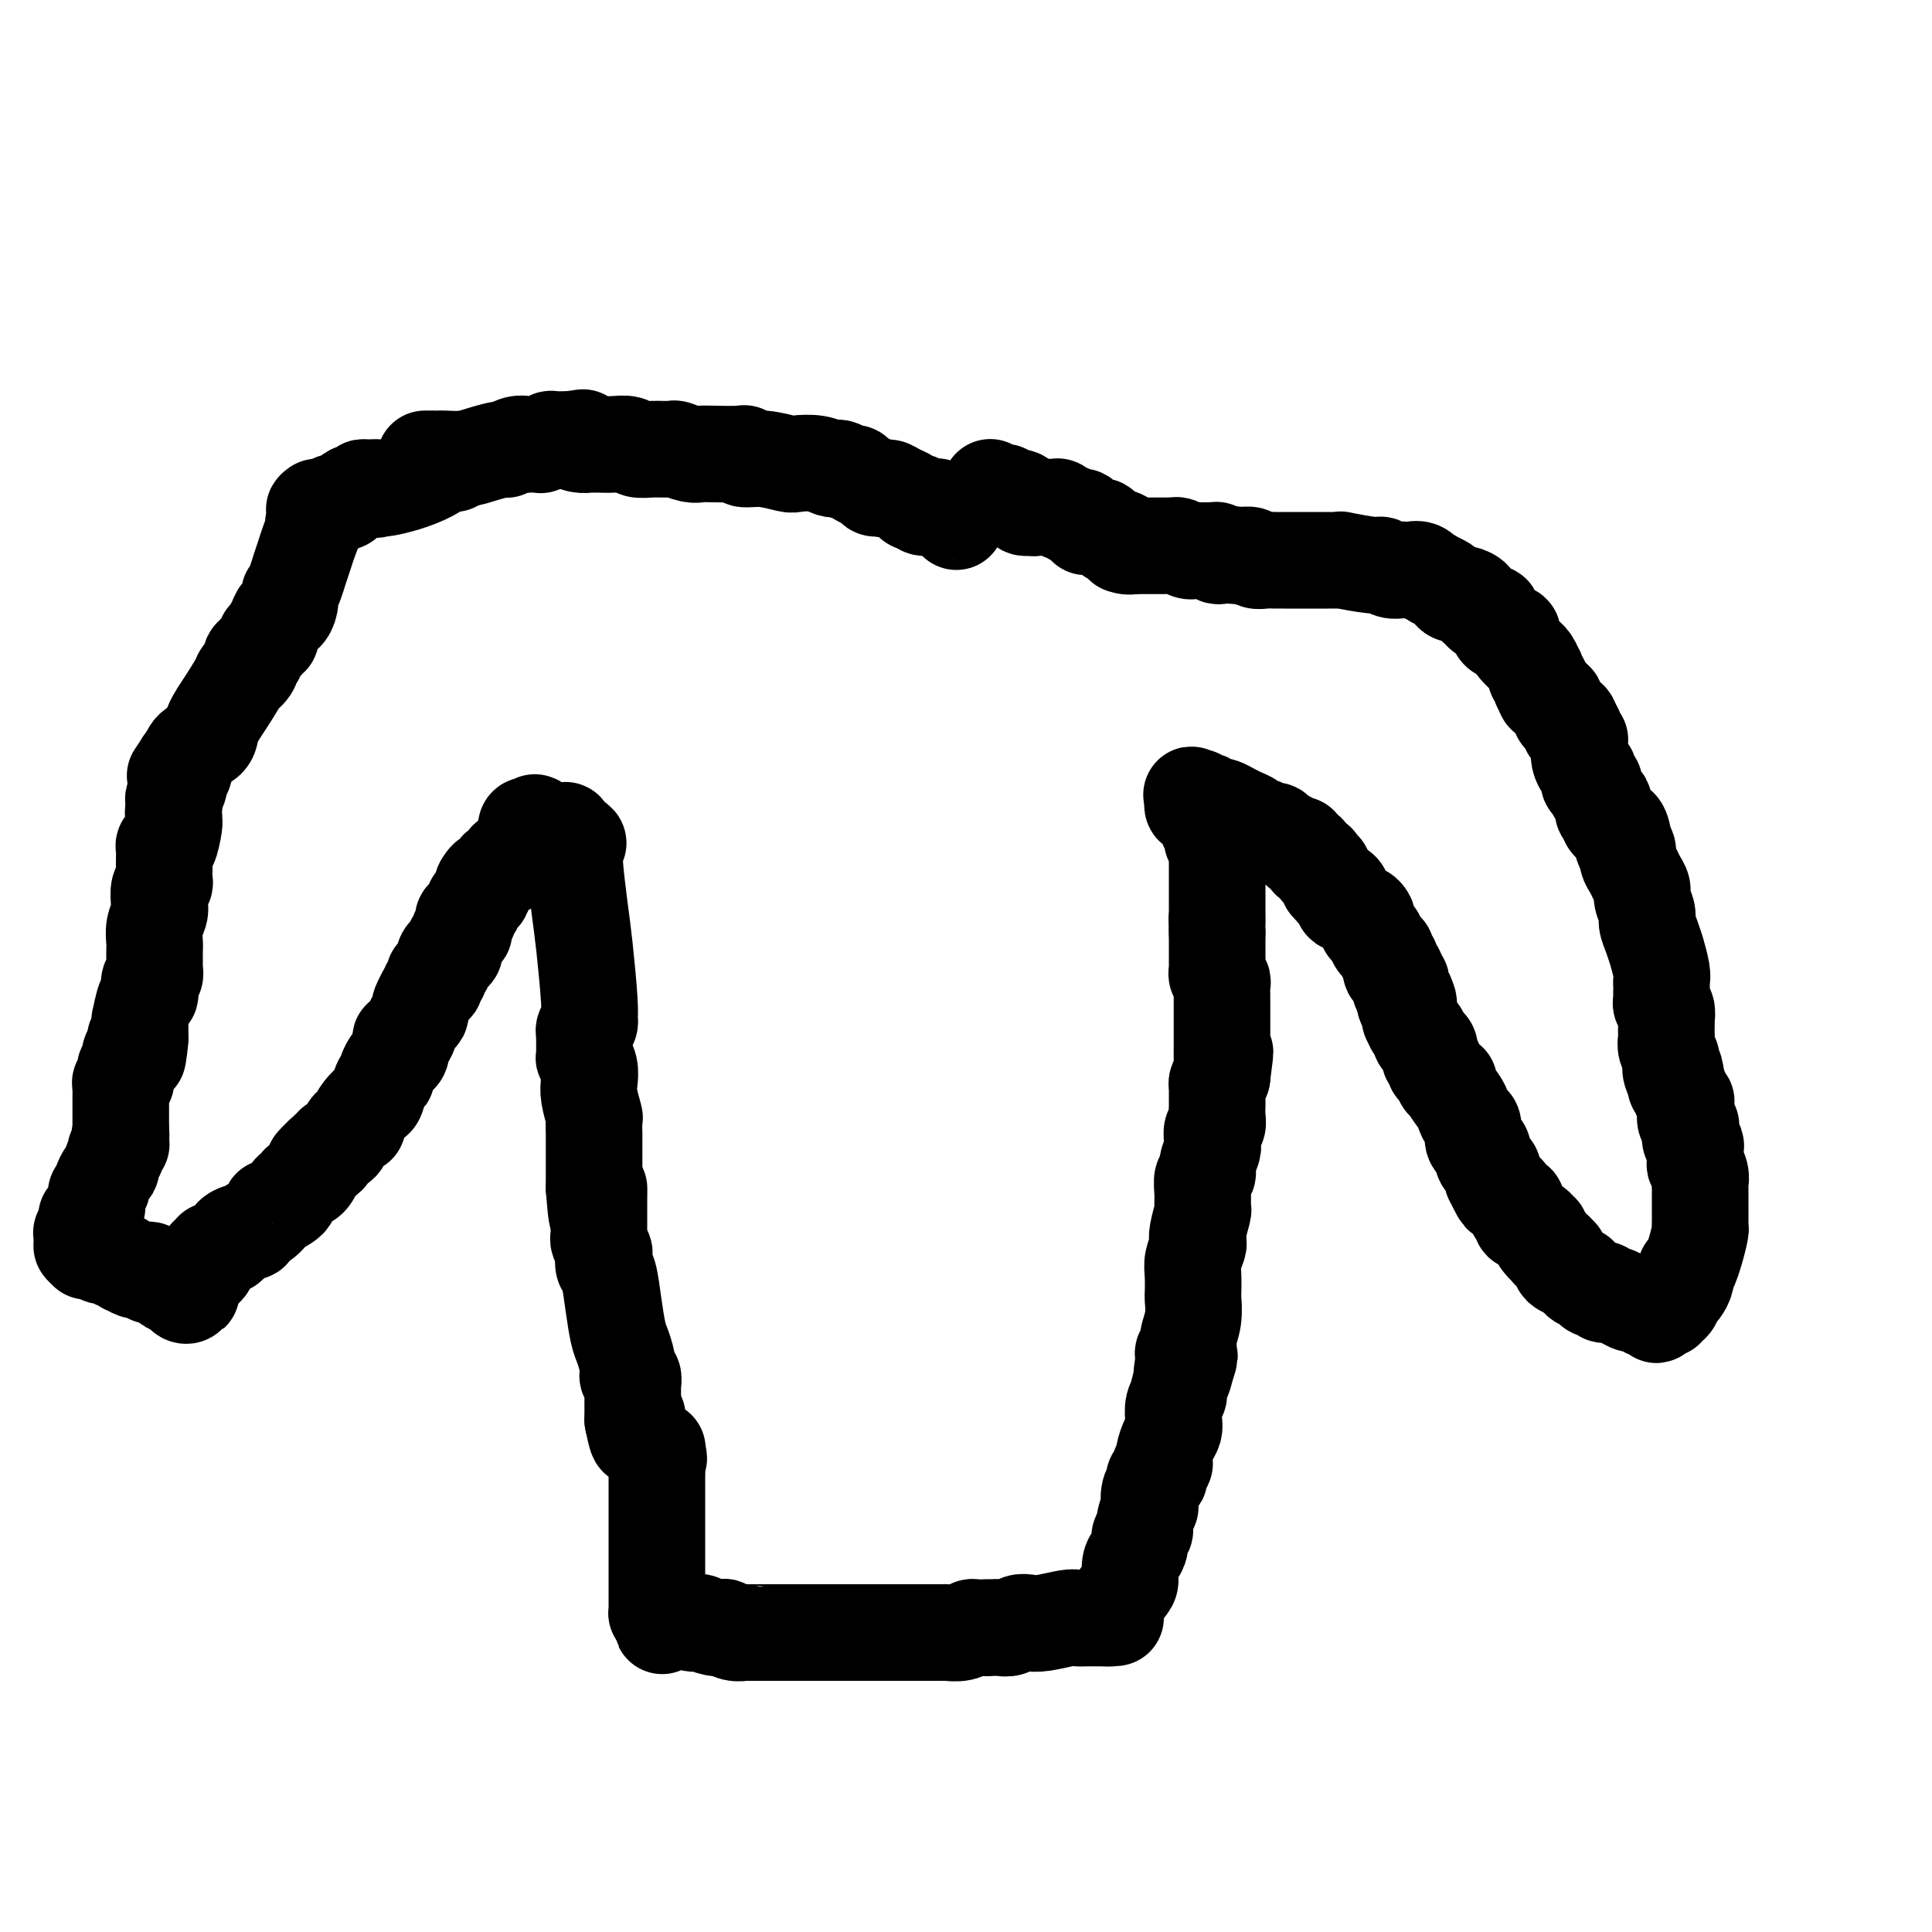 <svg viewBox='0 0 400 400' version='1.1' xmlns='http://www.w3.org/2000/svg' xmlns:xlink='http://www.w3.org/1999/xlink'><g fill='none' stroke='#000000' stroke-width='20' stroke-linecap='round' stroke-linejoin='round'><path d='M94,96c-0.425,0.000 -0.850,0.000 -1,0c-0.150,-0.000 -0.024,-0.002 0,0c0.024,0.002 -0.053,0.006 0,0c0.053,-0.006 0.238,-0.023 0,0c-0.238,0.023 -0.897,0.087 -1,0c-0.103,-0.087 0.351,-0.324 0,0c-0.351,0.324 -1.506,1.211 -3,2c-1.494,0.789 -3.325,1.482 -5,2c-1.675,0.518 -3.193,0.862 -4,1c-0.807,0.138 -0.904,0.069 -1,0'/><path d='M79,101c-2.438,0.769 -1.032,0.192 -1,0c0.032,-0.192 -1.311,0.001 -2,0c-0.689,-0.001 -0.723,-0.197 -1,0c-0.277,0.197 -0.795,0.788 -1,1c-0.205,0.212 -0.095,0.047 0,0c0.095,-0.047 0.175,0.025 0,0c-0.175,-0.025 -0.604,-0.146 -1,0c-0.396,0.146 -0.758,0.561 -1,1c-0.242,0.439 -0.362,0.902 -1,1c-0.638,0.098 -1.792,-0.170 -2,0c-0.208,0.170 0.532,0.778 0,1c-0.532,0.222 -2.336,0.060 -3,0c-0.664,-0.060 -0.190,-0.017 0,0c0.190,0.017 0.095,0.009 0,0'/><path d='M66,105c-1.947,0.730 -0.314,0.554 0,1c0.314,0.446 -0.690,1.515 -1,2c-0.310,0.485 0.075,0.387 0,1c-0.075,0.613 -0.611,1.939 -1,3c-0.389,1.061 -0.630,1.858 -1,3c-0.370,1.142 -0.870,2.630 -1,3c-0.130,0.370 0.110,-0.379 0,0c-0.110,0.379 -0.568,1.885 -1,3c-0.432,1.115 -0.837,1.838 -1,2c-0.163,0.162 -0.085,-0.238 0,0c0.085,0.238 0.176,1.114 0,2c-0.176,0.886 -0.620,1.782 -1,2c-0.380,0.218 -0.694,-0.244 -1,0c-0.306,0.244 -0.602,1.192 -1,2c-0.398,0.808 -0.899,1.477 -1,2c-0.101,0.523 0.198,0.901 0,1c-0.198,0.099 -0.895,-0.080 -1,0c-0.105,0.080 0.380,0.419 0,1c-0.380,0.581 -1.627,1.404 -2,2c-0.373,0.596 0.127,0.965 0,1c-0.127,0.035 -0.879,-0.263 -1,0c-0.121,0.263 0.391,1.088 0,2c-0.391,0.912 -1.685,1.911 -2,2c-0.315,0.089 0.350,-0.731 0,0c-0.350,0.731 -1.716,3.013 -3,5c-1.284,1.987 -2.487,3.681 -3,5c-0.513,1.319 -0.336,2.265 -1,3c-0.664,0.735 -2.168,1.259 -3,2c-0.832,0.741 -0.993,1.700 -1,2c-0.007,0.300 0.141,-0.057 0,0c-0.141,0.057 -0.570,0.529 -1,1'/><path d='M38,158c-3.403,5.102 -0.911,1.356 0,0c0.911,-1.356 0.240,-0.322 0,0c-0.240,0.322 -0.050,-0.067 0,0c0.050,0.067 -0.039,0.592 0,1c0.039,0.408 0.208,0.700 0,1c-0.208,0.300 -0.791,0.609 -1,1c-0.209,0.391 -0.042,0.864 0,1c0.042,0.136 -0.041,-0.066 0,0c0.041,0.066 0.207,0.399 0,1c-0.207,0.601 -0.786,1.469 -1,2c-0.214,0.531 -0.061,0.723 0,1c0.061,0.277 0.031,0.638 0,1'/><path d='M36,167c-0.306,1.783 -0.072,1.741 0,2c0.072,0.259 -0.019,0.818 0,1c0.019,0.182 0.149,-0.012 0,1c-0.149,1.012 -0.576,3.231 -1,4c-0.424,0.769 -0.846,0.087 -1,0c-0.154,-0.087 -0.041,0.420 0,1c0.041,0.580 0.011,1.234 0,2c-0.011,0.766 -0.002,1.645 0,2c0.002,0.355 -0.003,0.187 0,0c0.003,-0.187 0.015,-0.394 0,0c-0.015,0.394 -0.055,1.389 0,2c0.055,0.611 0.207,0.838 0,1c-0.207,0.162 -0.773,0.259 -1,1c-0.227,0.741 -0.113,2.124 0,3c0.113,0.876 0.227,1.243 0,2c-0.227,0.757 -0.793,1.903 -1,3c-0.207,1.097 -0.055,2.144 0,3c0.055,0.856 0.015,1.521 0,2c-0.015,0.479 -0.003,0.773 0,1c0.003,0.227 -0.003,0.389 0,1c0.003,0.611 0.015,1.673 0,2c-0.015,0.327 -0.056,-0.080 0,0c0.056,0.080 0.208,0.648 0,1c-0.208,0.352 -0.778,0.488 -1,1c-0.222,0.512 -0.098,1.400 0,2c0.098,0.600 0.170,0.913 0,1c-0.170,0.087 -0.581,-0.051 -1,1c-0.419,1.051 -0.844,3.292 -1,4c-0.156,0.708 -0.042,-0.117 0,0c0.042,0.117 0.012,1.176 0,2c-0.012,0.824 -0.006,1.412 0,2'/><path d='M29,215c-1.022,7.437 -0.077,2.031 0,0c0.077,-2.031 -0.715,-0.685 -1,0c-0.285,0.685 -0.062,0.709 0,1c0.062,0.291 -0.036,0.848 0,1c0.036,0.152 0.207,-0.100 0,0c-0.207,0.100 -0.791,0.552 -1,1c-0.209,0.448 -0.042,0.894 0,1c0.042,0.106 -0.042,-0.127 0,0c0.042,0.127 0.208,0.612 0,1c-0.208,0.388 -0.792,0.677 -1,1c-0.208,0.323 -0.042,0.678 0,1c0.042,0.322 -0.041,0.611 0,1c0.041,0.389 0.207,0.879 0,1c-0.207,0.121 -0.788,-0.126 -1,0c-0.212,0.126 -0.057,0.626 0,1c0.057,0.374 0.015,0.622 0,1c-0.015,0.378 -0.004,0.886 0,1c0.004,0.114 0.001,-0.167 0,0c-0.001,0.167 -0.000,0.781 0,1c0.000,0.219 0.000,0.044 0,0c-0.000,-0.044 -0.000,0.044 0,0c0.000,-0.044 0.000,-0.219 0,0c-0.000,0.219 -0.000,0.833 0,1c0.000,0.167 0.000,-0.114 0,0c-0.000,0.114 -0.000,0.623 0,1c0.000,0.377 0.000,0.622 0,1c-0.000,0.378 -0.000,0.889 0,1c0.000,0.111 0.000,-0.176 0,0c-0.000,0.176 -0.000,0.817 0,1c0.000,0.183 0.000,-0.090 0,0c-0.000,0.090 -0.000,0.545 0,1'/><path d='M25,234c-0.618,3.121 -0.165,1.424 0,1c0.165,-0.424 0.040,0.425 0,1c-0.040,0.575 0.003,0.876 0,1c-0.003,0.124 -0.052,0.070 0,0c0.052,-0.070 0.206,-0.156 0,0c-0.206,0.156 -0.772,0.553 -1,1c-0.228,0.447 -0.116,0.945 0,1c0.116,0.055 0.238,-0.333 0,0c-0.238,0.333 -0.834,1.385 -1,2c-0.166,0.615 0.099,0.792 0,1c-0.099,0.208 -0.561,0.447 -1,1c-0.439,0.553 -0.853,1.420 -1,2c-0.147,0.580 -0.025,0.873 0,1c0.025,0.127 -0.046,0.090 0,0c0.046,-0.090 0.208,-0.232 0,0c-0.208,0.232 -0.788,0.836 -1,1c-0.212,0.164 -0.057,-0.114 0,0c0.057,0.114 0.015,0.619 0,1c-0.015,0.381 -0.003,0.637 0,1c0.003,0.363 -0.003,0.833 0,1c0.003,0.167 0.015,0.030 0,0c-0.015,-0.030 -0.055,0.048 0,0c0.055,-0.048 0.207,-0.223 0,0c-0.207,0.223 -0.773,0.843 -1,1c-0.227,0.157 -0.113,-0.150 0,0c0.113,0.150 0.226,0.758 0,1c-0.226,0.242 -0.793,0.117 -1,0c-0.207,-0.117 -0.056,-0.227 0,0c0.056,0.227 0.015,0.792 0,1c-0.015,0.208 -0.004,0.059 0,0c0.004,-0.059 0.002,-0.030 0,0'/><path d='M18,253c-1.022,3.105 -0.078,1.368 0,1c0.078,-0.368 -0.711,0.633 -1,1c-0.289,0.367 -0.077,0.098 0,0c0.077,-0.098 0.021,-0.026 0,0c-0.021,0.026 -0.006,0.006 0,0c0.006,-0.006 0.001,0.002 0,0c-0.001,-0.002 -0.000,-0.015 0,0c0.000,0.015 0.000,0.056 0,0c-0.000,-0.056 -0.000,-0.211 0,0c0.000,0.211 0.000,0.788 0,1c-0.000,0.212 -0.000,0.061 0,0c0.000,-0.061 0.000,-0.030 0,0c-0.000,0.030 -0.000,0.060 0,0c0.000,-0.060 0.000,-0.208 0,0c-0.000,0.208 -0.000,0.774 0,1c0.000,0.226 0.000,0.113 0,0'/><path d='M17,257c0.000,-0.008 0.000,-0.016 0,0c-0.000,0.016 -0.001,0.057 0,0c0.001,-0.057 0.003,-0.211 0,0c-0.003,0.211 -0.011,0.789 0,1c0.011,0.211 0.041,0.057 0,0c-0.041,-0.057 -0.155,-0.016 0,0c0.155,0.016 0.577,0.008 1,0'/><path d='M18,258c0.150,0.381 0.026,0.834 0,1c-0.026,0.166 0.045,0.045 0,0c-0.045,-0.045 -0.205,-0.013 0,0c0.205,0.013 0.775,0.008 1,0c0.225,-0.008 0.106,-0.017 0,0c-0.106,0.017 -0.197,0.061 0,0c0.197,-0.061 0.682,-0.228 1,0c0.318,0.228 0.468,0.850 1,1c0.532,0.150 1.447,-0.171 2,0c0.553,0.171 0.743,0.834 1,1c0.257,0.166 0.580,-0.166 1,0c0.420,0.166 0.936,0.829 1,1c0.064,0.171 -0.323,-0.150 0,0c0.323,0.150 1.357,0.773 2,1c0.643,0.227 0.894,0.060 1,0c0.106,-0.060 0.066,-0.012 0,0c-0.066,0.012 -0.158,-0.010 0,0c0.158,0.010 0.567,0.054 1,0c0.433,-0.054 0.891,-0.207 1,0c0.109,0.207 -0.129,0.772 0,1c0.129,0.228 0.626,0.117 1,0c0.374,-0.117 0.625,-0.242 1,0c0.375,0.242 0.874,0.850 1,1c0.126,0.150 -0.120,-0.157 0,0c0.120,0.157 0.607,0.778 1,1c0.393,0.222 0.694,0.045 1,0c0.306,-0.045 0.618,0.040 1,0c0.382,-0.040 0.834,-0.207 1,0c0.166,0.207 0.045,0.786 0,1c-0.045,0.214 -0.013,0.061 0,0c0.013,-0.061 0.006,-0.031 0,0'/><path d='M38,267c3.110,1.335 0.885,0.172 0,0c-0.885,-0.172 -0.431,0.646 0,1c0.431,0.354 0.837,0.244 1,0c0.163,-0.244 0.081,-0.622 0,-1'/><path d='M39,267c0.107,-0.256 -0.125,-0.895 0,-1c0.125,-0.105 0.608,0.323 1,0c0.392,-0.323 0.694,-1.397 1,-2c0.306,-0.603 0.617,-0.735 1,-1c0.383,-0.265 0.839,-0.663 1,-1c0.161,-0.337 0.028,-0.612 0,-1c-0.028,-0.388 0.048,-0.887 0,-1c-0.048,-0.113 -0.220,0.162 0,0c0.220,-0.162 0.832,-0.761 1,-1c0.168,-0.239 -0.109,-0.120 0,0c0.109,0.120 0.602,0.240 1,0c0.398,-0.240 0.701,-0.839 1,-1c0.299,-0.161 0.596,0.115 1,0c0.404,-0.115 0.916,-0.623 1,-1c0.084,-0.377 -0.259,-0.625 0,-1c0.259,-0.375 1.121,-0.877 2,-1c0.879,-0.123 1.776,0.135 2,0c0.224,-0.135 -0.225,-0.662 0,-1c0.225,-0.338 1.125,-0.486 2,-1c0.875,-0.514 1.727,-1.395 2,-2c0.273,-0.605 -0.033,-0.936 0,-1c0.033,-0.064 0.404,0.138 1,0c0.596,-0.138 1.418,-0.615 2,-1c0.582,-0.385 0.925,-0.677 1,-1c0.075,-0.323 -0.117,-0.677 0,-1c0.117,-0.323 0.543,-0.615 1,-1c0.457,-0.385 0.946,-0.863 1,-1c0.054,-0.137 -0.326,0.066 0,0c0.326,-0.066 1.357,-0.402 2,-1c0.643,-0.598 0.898,-1.456 1,-2c0.102,-0.544 0.051,-0.772 0,-1'/><path d='M65,241c3.918,-3.973 0.714,-0.906 0,0c-0.714,0.906 1.062,-0.350 2,-1c0.938,-0.650 1.039,-0.696 1,-1c-0.039,-0.304 -0.218,-0.868 0,-1c0.218,-0.132 0.832,0.168 1,0c0.168,-0.168 -0.110,-0.806 0,-1c0.110,-0.194 0.608,0.054 1,0c0.392,-0.054 0.679,-0.409 1,-1c0.321,-0.591 0.676,-1.418 1,-2c0.324,-0.582 0.615,-0.920 1,-1c0.385,-0.080 0.863,0.097 1,0c0.137,-0.097 -0.066,-0.467 0,-1c0.066,-0.533 0.400,-1.228 1,-2c0.600,-0.772 1.466,-1.620 2,-2c0.534,-0.380 0.734,-0.290 1,-1c0.266,-0.710 0.596,-2.218 1,-3c0.404,-0.782 0.883,-0.839 1,-1c0.117,-0.161 -0.126,-0.428 0,-1c0.126,-0.572 0.621,-1.450 1,-2c0.379,-0.550 0.640,-0.773 1,-1c0.360,-0.227 0.817,-0.459 1,-1c0.183,-0.541 0.090,-1.392 0,-2c-0.090,-0.608 -0.178,-0.975 0,-1c0.178,-0.025 0.622,0.291 1,0c0.378,-0.291 0.689,-1.190 1,-2c0.311,-0.810 0.623,-1.531 1,-2c0.377,-0.469 0.819,-0.686 1,-1c0.181,-0.314 0.100,-0.723 0,-1c-0.100,-0.277 -0.219,-0.421 0,-1c0.219,-0.579 0.777,-1.594 1,-2c0.223,-0.406 0.112,-0.203 0,0'/><path d='M88,206c1.945,-3.566 1.306,-1.481 1,-1c-0.306,0.481 -0.279,-0.642 0,-1c0.279,-0.358 0.811,0.048 1,0c0.189,-0.048 0.036,-0.552 0,-1c-0.036,-0.448 0.047,-0.841 0,-1c-0.047,-0.159 -0.223,-0.084 0,0c0.223,0.084 0.844,0.177 1,0c0.156,-0.177 -0.151,-0.626 0,-1c0.151,-0.374 0.762,-0.675 1,-1c0.238,-0.325 0.102,-0.674 0,-1c-0.102,-0.326 -0.171,-0.627 0,-1c0.171,-0.373 0.582,-0.817 1,-1c0.418,-0.183 0.843,-0.105 1,0c0.157,0.105 0.046,0.236 0,0c-0.046,-0.236 -0.027,-0.838 0,-1c0.027,-0.162 0.064,0.115 0,0c-0.064,-0.115 -0.227,-0.622 0,-1c0.227,-0.378 0.846,-0.626 1,-1c0.154,-0.374 -0.156,-0.875 0,-1c0.156,-0.125 0.778,0.125 1,0c0.222,-0.125 0.044,-0.625 0,-1c-0.044,-0.375 0.045,-0.625 0,-1c-0.045,-0.375 -0.223,-0.874 0,-1c0.223,-0.126 0.847,0.121 1,0c0.153,-0.121 -0.165,-0.610 0,-1c0.165,-0.390 0.815,-0.683 1,-1c0.185,-0.317 -0.094,-0.660 0,-1c0.094,-0.340 0.561,-0.679 1,-1c0.439,-0.321 0.849,-0.625 1,-1c0.151,-0.375 0.043,-0.821 0,-1c-0.043,-0.179 -0.022,-0.089 0,0'/><path d='M100,184c1.813,-3.587 0.346,-1.553 0,-1c-0.346,0.553 0.428,-0.374 1,-1c0.572,-0.626 0.941,-0.952 1,-1c0.059,-0.048 -0.191,0.180 0,0c0.191,-0.180 0.822,-0.770 1,-1c0.178,-0.230 -0.097,-0.099 0,0c0.097,0.099 0.564,0.168 1,0c0.436,-0.168 0.839,-0.571 1,-1c0.161,-0.429 0.081,-0.885 0,-1c-0.081,-0.115 -0.161,0.109 0,0c0.161,-0.109 0.564,-0.551 1,-1c0.436,-0.449 0.905,-0.904 1,-1c0.095,-0.096 -0.185,0.167 0,0c0.185,-0.167 0.834,-0.766 1,-1c0.166,-0.234 -0.152,-0.105 0,0c0.152,0.105 0.773,0.187 1,0c0.227,-0.187 0.060,-0.642 0,-1c-0.060,-0.358 -0.013,-0.618 0,-1c0.013,-0.382 -0.007,-0.886 0,-1c0.007,-0.114 0.040,0.162 0,0c-0.040,-0.162 -0.154,-0.760 0,-1c0.154,-0.240 0.577,-0.120 1,0'/><path d='M110,171c1.560,-1.785 0.459,0.254 0,1c-0.459,0.746 -0.277,0.200 0,0c0.277,-0.200 0.650,-0.054 1,0c0.350,0.054 0.676,0.015 1,0c0.324,-0.015 0.646,-0.005 1,0c0.354,0.005 0.740,0.005 1,0c0.260,-0.005 0.395,-0.016 1,0c0.605,0.016 1.679,0.057 2,0c0.321,-0.057 -0.111,-0.212 0,0c0.111,0.212 0.766,0.793 1,1c0.234,0.207 0.049,0.041 0,0c-0.049,-0.041 0.040,0.041 0,0c-0.040,-0.041 -0.207,-0.207 0,0c0.207,0.207 0.787,0.788 1,1c0.213,0.212 0.057,0.057 0,0c-0.057,-0.057 -0.015,-0.015 0,0c0.015,0.015 0.004,0.004 0,0c-0.004,-0.004 -0.002,-0.002 0,0'/><path d='M119,174c1.389,0.646 0.361,0.760 0,1c-0.361,0.240 -0.054,0.606 0,1c0.054,0.394 -0.143,0.817 0,3c0.143,2.183 0.627,6.125 1,9c0.373,2.875 0.637,4.682 1,8c0.363,3.318 0.826,8.146 1,11c0.174,2.854 0.061,3.736 0,4c-0.061,0.264 -0.069,-0.088 0,0c0.069,0.088 0.215,0.616 0,1c-0.215,0.384 -0.790,0.624 -1,1c-0.210,0.376 -0.056,0.889 0,1c0.056,0.111 0.015,-0.179 0,0c-0.015,0.179 -0.004,0.826 0,1c0.004,0.174 0.000,-0.127 0,0c-0.000,0.127 0.004,0.680 0,1c-0.004,0.320 -0.015,0.407 0,1c0.015,0.593 0.056,1.693 0,2c-0.056,0.307 -0.207,-0.180 0,0c0.207,0.180 0.774,1.026 1,2c0.226,0.974 0.113,2.076 0,3c-0.113,0.924 -0.226,1.671 0,3c0.226,1.329 0.793,3.239 1,4c0.207,0.761 0.056,0.374 0,1c-0.056,0.626 -0.015,2.267 0,3c0.015,0.733 0.004,0.558 0,1c-0.004,0.442 -0.001,1.501 0,2c0.001,0.499 0.000,0.438 0,1c-0.000,0.562 -0.000,1.749 0,2c0.000,0.251 0.000,-0.432 0,0c-0.000,0.432 -0.000,1.981 0,3c0.000,1.019 0.000,1.510 0,2'/><path d='M123,246c0.845,11.272 0.959,3.453 1,1c0.041,-2.453 0.011,0.460 0,2c-0.011,1.540 -0.003,1.708 0,2c0.003,0.292 -0.000,0.707 0,1c0.000,0.293 0.004,0.464 0,1c-0.004,0.536 -0.015,1.438 0,2c0.015,0.562 0.056,0.784 0,1c-0.056,0.216 -0.208,0.425 0,1c0.208,0.575 0.777,1.516 1,2c0.223,0.484 0.101,0.511 0,1c-0.101,0.489 -0.182,1.442 0,2c0.182,0.558 0.627,0.723 1,2c0.373,1.277 0.673,3.667 1,6c0.327,2.333 0.680,4.609 1,6c0.320,1.391 0.608,1.896 1,3c0.392,1.104 0.890,2.808 1,4c0.110,1.192 -0.167,1.874 0,2c0.167,0.126 0.777,-0.303 1,0c0.223,0.303 0.060,1.339 0,2c-0.060,0.661 -0.016,0.946 0,1c0.016,0.054 0.004,-0.125 0,0c-0.004,0.125 -0.001,0.554 0,1c0.001,0.446 0.000,0.908 0,1c-0.000,0.092 -0.000,-0.187 0,0c0.000,0.187 0.000,0.839 0,1c-0.000,0.161 -0.000,-0.168 0,0c0.000,0.168 0.000,0.832 0,1c-0.000,0.168 -0.000,-0.161 0,0c0.000,0.161 0.000,0.813 0,1c-0.000,0.187 -0.000,-0.089 0,0c0.000,0.089 0.000,0.545 0,1'/><path d='M131,294c1.460,7.378 1.108,1.822 1,0c-0.108,-1.822 0.026,0.089 0,1c-0.026,0.911 -0.213,0.822 0,1c0.213,0.178 0.827,0.622 1,1c0.173,0.378 -0.093,0.690 0,1c0.093,0.310 0.547,0.619 1,1c0.453,0.381 0.906,0.834 1,1c0.094,0.166 -0.171,0.044 0,0c0.171,-0.044 0.778,-0.009 1,0c0.222,0.009 0.060,-0.008 0,0c-0.060,0.008 -0.016,0.041 0,0c0.016,-0.041 0.005,-0.154 0,0c-0.005,0.154 -0.002,0.577 0,1'/><path d='M136,301c0.774,1.289 0.207,1.013 0,1c-0.207,-0.013 -0.056,0.238 0,1c0.056,0.762 0.015,2.035 0,3c-0.015,0.965 -0.004,1.621 0,2c0.004,0.379 0.001,0.482 0,1c-0.001,0.518 -0.000,1.452 0,2c0.000,0.548 0.000,0.710 0,1c-0.000,0.290 -0.000,0.706 0,1c0.000,0.294 0.000,0.464 0,1c-0.000,0.536 -0.000,1.439 0,2c0.000,0.561 0.000,0.780 0,1c-0.000,0.220 -0.000,0.440 0,1c0.000,0.560 0.000,1.459 0,2c-0.000,0.541 -0.000,0.723 0,1c0.000,0.277 0.000,0.648 0,1c-0.000,0.352 -0.000,0.686 0,1c0.000,0.314 0.000,0.609 0,1c-0.000,0.391 -0.000,0.878 0,1c0.000,0.122 0.000,-0.122 0,0c-0.000,0.122 -0.000,0.610 0,1c0.000,0.390 0.000,0.682 0,1c-0.000,0.318 -0.000,0.663 0,1c0.000,0.337 0.000,0.668 0,1c-0.000,0.332 -0.000,0.667 0,1c0.000,0.333 0.000,0.664 0,1c-0.000,0.336 -0.001,0.679 0,1c0.001,0.321 0.003,0.622 0,1c-0.003,0.378 -0.011,0.833 0,1c0.011,0.167 0.041,0.045 0,0c-0.041,-0.045 -0.155,-0.013 0,0c0.155,0.013 0.577,0.006 1,0'/><path d='M137,334c0.173,5.105 0.107,1.367 0,0c-0.107,-1.367 -0.254,-0.362 0,0c0.254,0.362 0.907,0.082 1,0c0.093,-0.082 -0.376,0.034 0,0c0.376,-0.034 1.598,-0.219 2,0c0.402,0.219 -0.014,0.842 0,1c0.014,0.158 0.458,-0.150 1,0c0.542,0.150 1.183,0.758 2,1c0.817,0.242 1.811,0.116 2,0c0.189,-0.116 -0.427,-0.224 0,0c0.427,0.224 1.898,0.778 3,1c1.102,0.222 1.836,0.112 2,0c0.164,-0.112 -0.241,-0.226 0,0c0.241,0.226 1.128,0.793 2,1c0.872,0.207 1.729,0.056 2,0c0.271,-0.056 -0.045,-0.015 0,0c0.045,0.015 0.450,0.004 1,0c0.550,-0.004 1.247,-0.001 2,0c0.753,0.001 1.564,0.000 2,0c0.436,-0.000 0.497,-0.000 1,0c0.503,0.000 1.448,0.000 2,0c0.552,-0.000 0.711,-0.000 1,0c0.289,0.000 0.710,0.000 1,0c0.290,-0.000 0.450,-0.000 1,0c0.550,0.000 1.489,0.000 2,0c0.511,-0.000 0.594,-0.000 1,0c0.406,0.000 1.134,0.000 2,0c0.866,-0.000 1.871,-0.000 3,0c1.129,0.000 2.381,0.000 3,0c0.619,-0.000 0.605,-0.000 1,0c0.395,0.000 1.197,0.000 2,0'/><path d='M179,338c4.351,-0.000 1.729,-0.000 1,0c-0.729,0.000 0.435,0.000 1,0c0.565,-0.000 0.531,-0.000 1,0c0.469,0.000 1.440,0.000 2,0c0.560,-0.000 0.710,-0.000 1,0c0.290,0.000 0.721,0.000 1,0c0.279,-0.000 0.405,-0.000 1,0c0.595,0.000 1.659,0.000 2,0c0.341,-0.000 -0.041,-0.000 0,0c0.041,0.000 0.504,0.001 1,0c0.496,-0.001 1.026,-0.004 2,0c0.974,0.004 2.393,0.015 3,0c0.607,-0.015 0.401,-0.057 1,0c0.599,0.057 2.003,0.211 3,0c0.997,-0.211 1.588,-0.789 2,-1c0.412,-0.211 0.645,-0.057 1,0c0.355,0.057 0.831,0.015 1,0c0.169,-0.015 0.031,-0.004 0,0c-0.031,0.004 0.044,0.001 0,0c-0.044,-0.001 -0.208,-0.000 0,0c0.208,0.000 0.788,0.000 1,0c0.212,-0.000 0.057,-0.000 0,0c-0.057,0.000 -0.015,0.000 0,0c0.015,-0.000 0.004,-0.000 0,0c-0.004,0.000 -0.001,0.000 0,0c0.001,-0.000 0.000,-0.000 0,0c-0.000,0.000 -0.000,0.000 0,0c0.000,-0.000 0.000,-0.000 0,0'/><path d='M204,337c4.094,-0.155 1.827,-0.041 1,0c-0.827,0.041 -0.216,0.011 0,0c0.216,-0.011 0.036,-0.002 0,0c-0.036,0.002 0.073,-0.003 0,0c-0.073,0.003 -0.329,0.015 0,0c0.329,-0.015 1.244,-0.055 2,0c0.756,0.055 1.355,0.207 2,0c0.645,-0.207 1.338,-0.773 2,-1c0.662,-0.227 1.295,-0.113 2,0c0.705,0.113 1.484,0.226 3,0c1.516,-0.226 3.769,-0.793 5,-1c1.231,-0.207 1.439,-0.056 2,0c0.561,0.056 1.475,0.015 2,0c0.525,-0.015 0.663,-0.004 1,0c0.337,0.004 0.874,0.001 1,0c0.126,-0.001 -0.159,-0.000 0,0c0.159,0.000 0.760,0.000 1,0c0.240,-0.000 0.117,-0.000 0,0c-0.117,0.000 -0.227,0.000 0,0c0.227,-0.000 0.792,-0.000 1,0c0.208,0.000 0.059,0.000 0,0c-0.059,-0.000 -0.030,-0.000 0,0'/><path d='M229,335c3.862,-0.243 1.018,0.149 0,0c-1.018,-0.149 -0.210,-0.838 0,-1c0.210,-0.162 -0.178,0.204 0,0c0.178,-0.204 0.923,-0.979 1,-1c0.077,-0.021 -0.512,0.710 0,0c0.512,-0.710 2.127,-2.861 3,-4c0.873,-1.139 1.003,-1.265 1,-2c-0.003,-0.735 -0.140,-2.080 0,-3c0.140,-0.920 0.558,-1.414 1,-2c0.442,-0.586 0.907,-1.265 1,-2c0.093,-0.735 -0.185,-1.525 0,-2c0.185,-0.475 0.833,-0.634 1,-1c0.167,-0.366 -0.147,-0.938 0,-2c0.147,-1.062 0.756,-2.615 1,-3c0.244,-0.385 0.122,0.396 0,0c-0.122,-0.396 -0.244,-1.969 0,-3c0.244,-1.031 0.854,-1.520 1,-2c0.146,-0.480 -0.171,-0.950 0,-1c0.171,-0.050 0.830,0.321 1,0c0.170,-0.321 -0.148,-1.336 0,-2c0.148,-0.664 0.761,-0.979 1,-1c0.239,-0.021 0.103,0.252 0,0c-0.103,-0.252 -0.172,-1.030 0,-2c0.172,-0.970 0.586,-2.134 1,-3c0.414,-0.866 0.828,-1.434 1,-2c0.172,-0.566 0.102,-1.129 0,-2c-0.102,-0.871 -0.237,-2.048 0,-3c0.237,-0.952 0.847,-1.678 1,-2c0.153,-0.322 -0.151,-0.241 0,-1c0.151,-0.759 0.757,-2.360 1,-3c0.243,-0.640 0.121,-0.320 0,0'/><path d='M245,285c2.471,-7.870 0.647,-2.544 0,-1c-0.647,1.544 -0.117,-0.694 0,-2c0.117,-1.306 -0.179,-1.682 0,-2c0.179,-0.318 0.832,-0.579 1,-1c0.168,-0.421 -0.151,-1.001 0,-2c0.151,-0.999 0.772,-2.416 1,-4c0.228,-1.584 0.065,-3.335 0,-4c-0.065,-0.665 -0.031,-0.244 0,-1c0.031,-0.756 0.060,-2.690 0,-4c-0.060,-1.310 -0.208,-1.998 0,-3c0.208,-1.002 0.774,-2.319 1,-3c0.226,-0.681 0.113,-0.727 0,-1c-0.113,-0.273 -0.228,-0.774 0,-2c0.228,-1.226 0.797,-3.179 1,-4c0.203,-0.821 0.039,-0.512 0,-1c-0.039,-0.488 0.046,-1.773 0,-3c-0.046,-1.227 -0.223,-2.395 0,-3c0.223,-0.605 0.845,-0.647 1,-1c0.155,-0.353 -0.156,-1.016 0,-2c0.156,-0.984 0.777,-2.290 1,-3c0.223,-0.710 0.046,-0.823 0,-1c-0.046,-0.177 0.040,-0.419 0,-1c-0.040,-0.581 -0.207,-1.503 0,-2c0.207,-0.497 0.787,-0.571 1,-1c0.213,-0.429 0.057,-1.214 0,-2c-0.057,-0.786 -0.016,-1.573 0,-2c0.016,-0.427 0.007,-0.496 0,-1c-0.007,-0.504 -0.012,-1.444 0,-2c0.012,-0.556 0.042,-0.726 0,-1c-0.042,-0.274 -0.155,-0.650 0,-1c0.155,-0.350 0.577,-0.675 1,-1'/><path d='M253,223c1.238,-9.710 0.332,-2.986 0,-1c-0.332,1.986 -0.089,-0.767 0,-2c0.089,-1.233 0.024,-0.945 0,-1c-0.024,-0.055 -0.006,-0.453 0,-1c0.006,-0.547 0.002,-1.245 0,-2c-0.002,-0.755 -0.000,-1.568 0,-2c0.000,-0.432 0.000,-0.483 0,-1c-0.000,-0.517 0.000,-1.499 0,-2c-0.000,-0.501 -0.000,-0.519 0,-1c0.000,-0.481 0.001,-1.424 0,-2c-0.001,-0.576 -0.004,-0.784 0,-1c0.004,-0.216 0.015,-0.440 0,-1c-0.015,-0.560 -0.057,-1.456 0,-2c0.057,-0.544 0.211,-0.737 0,-1c-0.211,-0.263 -0.789,-0.596 -1,-1c-0.211,-0.404 -0.057,-0.878 0,-1c0.057,-0.122 0.015,0.107 0,0c-0.015,-0.107 -0.004,-0.549 0,-1c0.004,-0.451 0.001,-0.909 0,-1c-0.001,-0.091 -0.000,0.186 0,0c0.000,-0.186 0.000,-0.834 0,-1c-0.000,-0.166 -0.000,0.149 0,0c0.000,-0.149 0.000,-0.762 0,-1c-0.000,-0.238 -0.000,-0.102 0,0c0.000,0.102 0.000,0.168 0,0c-0.000,-0.168 -0.000,-0.571 0,-1c0.000,-0.429 0.000,-0.886 0,-1c-0.000,-0.114 -0.000,0.114 0,0c0.000,-0.114 0.000,-0.569 0,-1c-0.000,-0.431 -0.000,-0.837 0,-1c0.000,-0.163 0.000,-0.081 0,0'/><path d='M252,193c-0.155,-4.963 -0.041,-2.371 0,-2c0.041,0.371 0.011,-1.478 0,-2c-0.011,-0.522 -0.003,0.282 0,0c0.003,-0.282 0.001,-1.649 0,-2c-0.001,-0.351 -0.000,0.313 0,0c0.000,-0.313 0.000,-1.605 0,-2c-0.000,-0.395 -0.000,0.105 0,0c0.000,-0.105 0.000,-0.817 0,-1c-0.000,-0.183 -0.000,0.162 0,0c0.000,-0.162 0.000,-0.832 0,-1c-0.000,-0.168 -0.000,0.166 0,0c0.000,-0.166 0.000,-0.833 0,-1c-0.000,-0.167 -0.000,0.166 0,0c0.000,-0.166 0.000,-0.829 0,-1c-0.000,-0.171 -0.000,0.151 0,0c0.000,-0.151 0.000,-0.776 0,-1c-0.000,-0.224 -0.000,-0.046 0,0c0.000,0.046 0.000,-0.039 0,0c-0.000,0.039 -0.000,0.203 0,0c0.000,-0.203 0.000,-0.772 0,-1c-0.000,-0.228 -0.000,-0.116 0,0c0.000,0.116 0.000,0.237 0,0c-0.000,-0.237 -0.000,-0.833 0,-1c0.000,-0.167 0.001,0.096 0,0c-0.001,-0.096 -0.004,-0.549 0,-1c0.004,-0.451 0.016,-0.898 0,-1c-0.016,-0.102 -0.060,0.141 0,0c0.060,-0.141 0.222,-0.667 0,-1c-0.222,-0.333 -0.829,-0.474 -1,-1c-0.171,-0.526 0.094,-1.436 0,-2c-0.094,-0.564 -0.547,-0.782 -1,-1'/><path d='M250,171c-0.475,-3.735 -0.662,-2.073 -1,-2c-0.338,0.073 -0.826,-1.444 -1,-2c-0.174,-0.556 -0.032,-0.153 0,0c0.032,0.153 -0.044,0.055 0,0c0.044,-0.055 0.208,-0.068 0,0c-0.208,0.068 -0.788,0.215 -1,0c-0.212,-0.215 -0.057,-0.794 0,-1c0.057,-0.206 0.015,-0.041 0,0c-0.015,0.041 -0.004,-0.042 0,0c0.004,0.042 0.001,0.207 0,0c-0.001,-0.207 -0.000,-0.788 0,-1c0.000,-0.212 0.000,-0.057 0,0c-0.000,0.057 -0.000,0.015 0,0c0.000,-0.015 0.000,-0.004 0,0c-0.000,0.004 -0.000,0.001 0,0c0.000,-0.001 0.000,-0.001 0,0'/><path d='M247,165c-0.513,-0.912 -0.296,-0.193 0,0c0.296,0.193 0.671,-0.141 1,0c0.329,0.141 0.613,0.756 1,1c0.387,0.244 0.876,0.117 1,0c0.124,-0.117 -0.119,-0.225 0,0c0.119,0.225 0.598,0.781 1,1c0.402,0.219 0.727,0.100 1,0c0.273,-0.100 0.493,-0.180 1,0c0.507,0.180 1.301,0.622 2,1c0.699,0.378 1.304,0.694 2,1c0.696,0.306 1.482,0.603 2,1c0.518,0.397 0.768,0.894 1,1c0.232,0.106 0.447,-0.179 1,0c0.553,0.179 1.443,0.822 2,1c0.557,0.178 0.780,-0.110 1,0c0.220,0.110 0.437,0.617 1,1c0.563,0.383 1.471,0.643 2,1c0.529,0.357 0.680,0.813 1,1c0.320,0.187 0.808,0.105 1,0c0.192,-0.105 0.089,-0.235 0,0c-0.089,0.235 -0.165,0.833 0,1c0.165,0.167 0.570,-0.096 1,0c0.430,0.096 0.885,0.552 1,1c0.115,0.448 -0.109,0.890 0,1c0.109,0.110 0.550,-0.111 1,0c0.450,0.111 0.909,0.555 1,1c0.091,0.445 -0.186,0.893 0,1c0.186,0.107 0.833,-0.126 1,0c0.167,0.126 -0.147,0.611 0,1c0.147,0.389 0.756,0.683 1,1c0.244,0.317 0.122,0.659 0,1'/><path d='M275,183c1.421,1.626 0.972,1.191 1,1c0.028,-0.191 0.533,-0.138 1,0c0.467,0.138 0.895,0.362 1,1c0.105,0.638 -0.112,1.692 0,2c0.112,0.308 0.555,-0.128 1,0c0.445,0.128 0.894,0.822 1,1c0.106,0.178 -0.129,-0.159 0,0c0.129,0.159 0.622,0.816 1,1c0.378,0.184 0.641,-0.104 1,0c0.359,0.104 0.813,0.602 1,1c0.187,0.398 0.107,0.698 0,1c-0.107,0.302 -0.240,0.605 0,1c0.240,0.395 0.853,0.880 1,1c0.147,0.120 -0.172,-0.127 0,0c0.172,0.127 0.834,0.626 1,1c0.166,0.374 -0.166,0.622 0,1c0.166,0.378 0.829,0.885 1,1c0.171,0.115 -0.152,-0.162 0,0c0.152,0.162 0.777,0.763 1,1c0.223,0.237 0.045,0.110 0,0c-0.045,-0.110 0.045,-0.202 0,0c-0.045,0.202 -0.223,0.698 0,1c0.223,0.302 0.848,0.410 1,1c0.152,0.590 -0.169,1.664 0,2c0.169,0.336 0.829,-0.065 1,0c0.171,0.065 -0.147,0.595 0,1c0.147,0.405 0.758,0.683 1,1c0.242,0.317 0.117,0.673 0,1c-0.117,0.327 -0.224,0.627 0,1c0.224,0.373 0.778,0.821 1,1c0.222,0.179 0.111,0.090 0,0'/><path d='M291,206c1.254,2.669 0.388,1.340 0,1c-0.388,-0.340 -0.297,0.308 0,1c0.297,0.692 0.802,1.428 1,2c0.198,0.572 0.091,0.979 0,1c-0.091,0.021 -0.165,-0.345 0,0c0.165,0.345 0.570,1.401 1,2c0.430,0.599 0.885,0.742 1,1c0.115,0.258 -0.109,0.632 0,1c0.109,0.368 0.550,0.729 1,1c0.450,0.271 0.908,0.453 1,1c0.092,0.547 -0.183,1.461 0,2c0.183,0.539 0.824,0.704 1,1c0.176,0.296 -0.112,0.721 0,1c0.112,0.279 0.625,0.410 1,1c0.375,0.590 0.611,1.638 1,2c0.389,0.362 0.930,0.038 1,0c0.070,-0.038 -0.331,0.211 0,1c0.331,0.789 1.394,2.116 2,3c0.606,0.884 0.755,1.323 1,2c0.245,0.677 0.586,1.592 1,2c0.414,0.408 0.899,0.307 1,1c0.101,0.693 -0.184,2.178 0,3c0.184,0.822 0.838,0.981 1,1c0.162,0.019 -0.168,-0.101 0,0c0.168,0.101 0.833,0.422 1,1c0.167,0.578 -0.166,1.412 0,2c0.166,0.588 0.829,0.931 1,1c0.171,0.069 -0.150,-0.136 0,0c0.150,0.136 0.771,0.614 1,1c0.229,0.386 0.065,0.682 0,1c-0.065,0.318 -0.033,0.659 0,1'/><path d='M309,244c2.968,6.057 1.388,2.201 1,1c-0.388,-1.201 0.417,0.253 1,1c0.583,0.747 0.945,0.788 1,1c0.055,0.212 -0.195,0.597 0,1c0.195,0.403 0.837,0.826 1,1c0.163,0.174 -0.152,0.099 0,0c0.152,-0.099 0.773,-0.224 1,0c0.227,0.224 0.061,0.796 0,1c-0.061,0.204 -0.017,0.039 0,0c0.017,-0.039 0.008,0.046 0,0c-0.008,-0.046 -0.016,-0.224 0,0c0.016,0.224 0.056,0.848 0,1c-0.056,0.152 -0.207,-0.169 0,0c0.207,0.169 0.772,0.829 1,1c0.228,0.171 0.118,-0.147 0,0c-0.118,0.147 -0.243,0.758 0,1c0.243,0.242 0.853,0.117 1,0c0.147,-0.117 -0.171,-0.224 0,0c0.171,0.224 0.831,0.778 1,1c0.169,0.222 -0.152,0.112 0,0c0.152,-0.112 0.777,-0.227 1,0c0.223,0.227 0.046,0.797 0,1c-0.046,0.203 0.041,0.039 0,0c-0.041,-0.039 -0.208,0.046 0,0c0.208,-0.046 0.792,-0.222 1,0c0.208,0.222 0.042,0.843 0,1c-0.042,0.157 0.041,-0.151 0,0c-0.041,0.151 -0.207,0.762 0,1c0.207,0.238 0.786,0.102 1,0c0.214,-0.102 0.061,-0.172 0,0c-0.061,0.172 -0.031,0.586 0,1'/><path d='M320,258c1.719,2.162 0.516,0.565 0,0c-0.516,-0.565 -0.344,-0.100 0,0c0.344,0.100 0.862,-0.165 1,0c0.138,0.165 -0.103,0.762 0,1c0.103,0.238 0.552,0.119 1,0'/><path d='M322,259c0.240,0.409 -0.161,0.932 0,1c0.161,0.068 0.883,-0.317 1,0c0.117,0.317 -0.371,1.338 0,2c0.371,0.662 1.600,0.965 2,1c0.400,0.035 -0.029,-0.198 0,0c0.029,0.198 0.517,0.828 1,1c0.483,0.172 0.960,-0.113 1,0c0.040,0.113 -0.359,0.623 0,1c0.359,0.377 1.475,0.622 2,1c0.525,0.378 0.460,0.890 1,1c0.540,0.110 1.684,-0.182 2,0c0.316,0.182 -0.197,0.837 0,1c0.197,0.163 1.103,-0.168 2,0c0.897,0.168 1.785,0.833 2,1c0.215,0.167 -0.244,-0.165 0,0c0.244,0.165 1.193,0.828 2,1c0.807,0.172 1.474,-0.147 2,0c0.526,0.147 0.911,0.758 1,1c0.089,0.242 -0.117,0.113 0,0c0.117,-0.113 0.557,-0.211 1,0c0.443,0.211 0.888,0.732 1,1c0.112,0.268 -0.111,0.284 0,0c0.111,-0.284 0.556,-0.868 1,-1c0.444,-0.132 0.889,0.190 1,0c0.111,-0.190 -0.111,-0.890 0,-1c0.111,-0.110 0.555,0.371 1,0c0.445,-0.371 0.890,-1.594 1,-2c0.110,-0.406 -0.115,0.005 0,0c0.115,-0.005 0.569,-0.424 1,-1c0.431,-0.576 0.837,-1.307 1,-2c0.163,-0.693 0.081,-1.346 0,-2'/><path d='M349,263c1.110,-1.498 0.886,-0.743 1,-1c0.114,-0.257 0.566,-1.525 1,-3c0.434,-1.475 0.848,-3.156 1,-4c0.152,-0.844 0.041,-0.851 0,-1c-0.041,-0.149 -0.011,-0.439 0,-1c0.011,-0.561 0.003,-1.393 0,-2c-0.003,-0.607 -0.001,-0.989 0,-1c0.001,-0.011 -0.000,0.348 0,0c0.000,-0.348 0.001,-1.405 0,-2c-0.001,-0.595 -0.004,-0.728 0,-1c0.004,-0.272 0.015,-0.683 0,-1c-0.015,-0.317 -0.057,-0.540 0,-1c0.057,-0.460 0.212,-1.156 0,-2c-0.212,-0.844 -0.793,-1.836 -1,-2c-0.207,-0.164 -0.041,0.500 0,0c0.041,-0.500 -0.042,-2.162 0,-3c0.042,-0.838 0.208,-0.851 0,-1c-0.208,-0.149 -0.792,-0.434 -1,-1c-0.208,-0.566 -0.042,-1.412 0,-2c0.042,-0.588 -0.041,-0.917 0,-1c0.041,-0.083 0.207,0.079 0,0c-0.207,-0.079 -0.786,-0.399 -1,-1c-0.214,-0.601 -0.061,-1.485 0,-2c0.061,-0.515 0.032,-0.663 0,-1c-0.032,-0.337 -0.065,-0.864 0,-1c0.065,-0.136 0.228,0.118 0,0c-0.228,-0.118 -0.846,-0.609 -1,-1c-0.154,-0.391 0.154,-0.682 0,-1c-0.154,-0.318 -0.772,-0.663 -1,-1c-0.228,-0.337 -0.065,-0.668 0,-1c0.065,-0.332 0.033,-0.666 0,-1'/><path d='M347,223c-0.713,-3.376 0.006,-0.816 0,0c-0.006,0.816 -0.737,-0.113 -1,-1c-0.263,-0.887 -0.056,-1.733 0,-2c0.056,-0.267 -0.037,0.044 0,0c0.037,-0.044 0.206,-0.444 0,-1c-0.206,-0.556 -0.787,-1.267 -1,-2c-0.213,-0.733 -0.057,-1.487 0,-2c0.057,-0.513 0.016,-0.785 0,-1c-0.016,-0.215 -0.008,-0.372 0,-1c0.008,-0.628 0.016,-1.726 0,-2c-0.016,-0.274 -0.057,0.278 0,0c0.057,-0.278 0.211,-1.384 0,-2c-0.211,-0.616 -0.789,-0.742 -1,-1c-0.211,-0.258 -0.057,-0.646 0,-1c0.057,-0.354 0.016,-0.672 0,-1c-0.016,-0.328 -0.008,-0.664 0,-1c0.008,-0.336 0.017,-0.672 0,-1c-0.017,-0.328 -0.060,-0.646 0,-1c0.060,-0.354 0.222,-0.742 0,-2c-0.222,-1.258 -0.829,-3.386 -1,-4c-0.171,-0.614 0.094,0.285 0,0c-0.094,-0.285 -0.546,-1.753 -1,-3c-0.454,-1.247 -0.909,-2.273 -1,-3c-0.091,-0.727 0.183,-1.153 0,-2c-0.183,-0.847 -0.824,-2.113 -1,-3c-0.176,-0.887 0.111,-1.393 0,-2c-0.111,-0.607 -0.621,-1.315 -1,-2c-0.379,-0.685 -0.627,-1.349 -1,-2c-0.373,-0.651 -0.870,-1.291 -1,-2c-0.130,-0.709 0.106,-1.488 0,-2c-0.106,-0.512 -0.553,-0.756 -1,-1'/><path d='M336,175c-1.714,-7.337 -0.498,-1.679 0,0c0.498,1.679 0.278,-0.621 0,-2c-0.278,-1.379 -0.614,-1.836 -1,-2c-0.386,-0.164 -0.822,-0.034 -1,0c-0.178,0.034 -0.099,-0.028 0,0c0.099,0.028 0.219,0.147 0,0c-0.219,-0.147 -0.777,-0.560 -1,-1c-0.223,-0.440 -0.113,-0.905 0,-1c0.113,-0.095 0.227,0.182 0,0c-0.227,-0.182 -0.796,-0.821 -1,-1c-0.204,-0.179 -0.045,0.103 0,0c0.045,-0.103 -0.025,-0.592 0,-1c0.025,-0.408 0.146,-0.734 0,-1c-0.146,-0.266 -0.560,-0.470 -1,-1c-0.440,-0.530 -0.905,-1.384 -1,-2c-0.095,-0.616 0.181,-0.994 0,-1c-0.181,-0.006 -0.819,0.360 -1,0c-0.181,-0.360 0.095,-1.445 0,-2c-0.095,-0.555 -0.561,-0.578 -1,-1c-0.439,-0.422 -0.850,-1.241 -1,-2c-0.150,-0.759 -0.041,-1.458 0,-2c0.041,-0.542 0.012,-0.929 0,-1c-0.012,-0.071 -0.007,0.173 0,0c0.007,-0.173 0.016,-0.763 0,-1c-0.016,-0.237 -0.056,-0.120 0,0c0.056,0.120 0.208,0.242 0,0c-0.208,-0.242 -0.778,-0.848 -1,-1c-0.222,-0.152 -0.098,0.151 0,0c0.098,-0.151 0.171,-0.758 0,-1c-0.171,-0.242 -0.585,-0.121 -1,0'/><path d='M325,151c-1.719,-3.879 -0.517,-1.578 0,-1c0.517,0.578 0.348,-0.567 0,-1c-0.348,-0.433 -0.877,-0.154 -1,0c-0.123,0.154 0.159,0.182 0,0c-0.159,-0.182 -0.759,-0.574 -1,-1c-0.241,-0.426 -0.125,-0.888 0,-1c0.125,-0.112 0.257,0.125 0,0c-0.257,-0.125 -0.904,-0.611 -1,-1c-0.096,-0.389 0.359,-0.682 0,-1c-0.359,-0.318 -1.531,-0.662 -2,-1c-0.469,-0.338 -0.234,-0.669 0,-1'/><path d='M320,143c-0.769,-1.233 -0.192,-0.317 0,0c0.192,0.317 -0.001,0.033 0,0c0.001,-0.033 0.198,0.184 0,0c-0.198,-0.184 -0.789,-0.770 -1,-1c-0.211,-0.230 -0.043,-0.104 0,0c0.043,0.104 -0.040,0.187 0,0c0.040,-0.187 0.204,-0.645 0,-1c-0.204,-0.355 -0.777,-0.607 -1,-1c-0.223,-0.393 -0.097,-0.927 0,-1c0.097,-0.073 0.163,0.314 0,0c-0.163,-0.314 -0.556,-1.330 -1,-2c-0.444,-0.670 -0.940,-0.992 -1,-1c-0.060,-0.008 0.317,0.300 0,0c-0.317,-0.300 -1.329,-1.208 -2,-2c-0.671,-0.792 -1.002,-1.469 -1,-2c0.002,-0.531 0.336,-0.916 0,-1c-0.336,-0.084 -1.343,0.131 -2,0c-0.657,-0.131 -0.964,-0.610 -1,-1c-0.036,-0.390 0.197,-0.692 0,-1c-0.197,-0.308 -0.826,-0.621 -1,-1c-0.174,-0.379 0.107,-0.822 0,-1c-0.107,-0.178 -0.601,-0.089 -1,0c-0.399,0.089 -0.701,0.177 -1,0c-0.299,-0.177 -0.595,-0.621 -1,-1c-0.405,-0.379 -0.921,-0.693 -1,-1c-0.079,-0.307 0.278,-0.607 0,-1c-0.278,-0.393 -1.190,-0.879 -2,-1c-0.810,-0.121 -1.516,0.122 -2,0c-0.484,-0.122 -0.746,-0.610 -1,-1c-0.254,-0.390 -0.501,-0.683 -1,-1c-0.499,-0.317 -1.249,-0.659 -2,-1'/><path d='M297,120c-2.896,-1.868 -2.137,-1.037 -2,-1c0.137,0.037 -0.347,-0.721 -1,-1c-0.653,-0.279 -1.474,-0.079 -2,0c-0.526,0.079 -0.755,0.036 -1,0c-0.245,-0.036 -0.505,-0.066 -1,0c-0.495,0.066 -1.224,0.228 -2,0c-0.776,-0.228 -1.599,-0.846 -2,-1c-0.401,-0.154 -0.379,0.155 -2,0c-1.621,-0.155 -4.886,-0.774 -6,-1c-1.114,-0.226 -0.078,-0.061 0,0c0.078,0.061 -0.801,0.016 -1,0c-0.199,-0.016 0.283,-0.004 0,0c-0.283,0.004 -1.332,0.001 -2,0c-0.668,-0.001 -0.956,-0.000 -1,0c-0.044,0.000 0.157,0.000 0,0c-0.157,-0.000 -0.672,-0.000 -1,0c-0.328,0.000 -0.469,0.000 -1,0c-0.531,-0.000 -1.452,0.000 -2,0c-0.548,-0.000 -0.724,-0.000 -1,0c-0.276,0.000 -0.650,0.000 -1,0c-0.350,-0.000 -0.674,-0.000 -1,0c-0.326,0.000 -0.655,0.001 -1,0c-0.345,-0.001 -0.708,-0.004 -1,0c-0.292,0.004 -0.515,0.015 -1,0c-0.485,-0.015 -1.233,-0.056 -2,0c-0.767,0.056 -1.553,0.207 -2,0c-0.447,-0.207 -0.556,-0.774 -1,-1c-0.444,-0.226 -1.222,-0.113 -2,0'/><path d='M257,115c-6.382,-0.775 -2.336,-0.211 -1,0c1.336,0.211 -0.037,0.071 -1,0c-0.963,-0.071 -1.515,-0.072 -2,0c-0.485,0.072 -0.902,0.215 -1,0c-0.098,-0.215 0.124,-0.790 0,-1c-0.124,-0.210 -0.593,-0.057 -1,0c-0.407,0.057 -0.752,0.016 -1,0c-0.248,-0.016 -0.399,-0.008 -1,0c-0.601,0.008 -1.654,0.016 -2,0c-0.346,-0.016 0.013,-0.057 0,0c-0.013,0.057 -0.397,0.211 -1,0c-0.603,-0.211 -1.423,-0.789 -2,-1c-0.577,-0.211 -0.910,-0.057 -1,0c-0.090,0.057 0.064,0.015 0,0c-0.064,-0.015 -0.347,-0.004 -1,0c-0.653,0.004 -1.676,0.001 -2,0c-0.324,-0.001 0.053,-0.000 0,0c-0.053,0.000 -0.535,0.000 -1,0c-0.465,-0.000 -0.913,-0.000 -1,0c-0.087,0.000 0.188,0.000 0,0c-0.188,-0.000 -0.838,-0.000 -1,0c-0.162,0.000 0.163,0.000 0,0c-0.163,-0.000 -0.814,-0.000 -1,0c-0.186,0.000 0.094,0.000 0,0c-0.094,-0.000 -0.561,-0.000 -1,0c-0.439,0.000 -0.850,0.000 -1,0c-0.150,-0.000 -0.040,-0.000 0,0c0.040,0.000 0.011,0.000 0,0c-0.011,-0.000 -0.003,-0.000 0,0c0.003,0.000 0.002,0.000 0,0'/><path d='M234,113c-3.490,-0.321 -0.714,-0.124 0,0c0.714,0.124 -0.635,0.174 -1,0c-0.365,-0.174 0.253,-0.572 0,-1c-0.253,-0.428 -1.376,-0.885 -2,-1c-0.624,-0.115 -0.749,0.113 -1,0c-0.251,-0.113 -0.628,-0.565 -1,-1c-0.372,-0.435 -0.740,-0.851 -1,-1c-0.260,-0.149 -0.412,-0.029 -1,0c-0.588,0.029 -1.610,-0.031 -2,0c-0.390,0.031 -0.146,0.153 0,0c0.146,-0.153 0.194,-0.581 0,-1c-0.194,-0.419 -0.630,-0.830 -1,-1c-0.370,-0.170 -0.674,-0.098 -1,0c-0.326,0.098 -0.675,0.224 -1,0c-0.325,-0.224 -0.627,-0.796 -1,-1c-0.373,-0.204 -0.817,-0.041 -1,0c-0.183,0.041 -0.106,-0.042 0,0c0.106,0.042 0.240,0.207 0,0c-0.240,-0.207 -0.853,-0.788 -1,-1c-0.147,-0.212 0.172,-0.057 0,0c-0.172,0.057 -0.834,0.015 -1,0c-0.166,-0.015 0.166,-0.004 0,0c-0.166,0.004 -0.829,0.001 -1,0c-0.171,-0.001 0.151,-0.000 0,0c-0.151,0.000 -0.777,0.000 -1,0c-0.223,-0.000 -0.045,-0.000 0,0c0.045,0.000 -0.043,0.000 0,0c0.043,-0.000 0.218,-0.000 0,0c-0.218,0.000 -0.828,0.000 -1,0c-0.172,-0.000 0.094,-0.000 0,0c-0.094,0.000 -0.547,0.000 -1,0'/><path d='M214,105c-3.029,-1.239 -0.602,-0.336 0,0c0.602,0.336 -0.623,0.105 -1,0c-0.377,-0.105 0.093,-0.085 0,0c-0.093,0.085 -0.749,0.234 -1,0c-0.251,-0.234 -0.096,-0.851 0,-1c0.096,-0.149 0.132,0.170 0,0c-0.132,-0.170 -0.431,-0.830 -1,-1c-0.569,-0.170 -1.406,0.151 -2,0c-0.594,-0.151 -0.944,-0.772 -1,-1c-0.056,-0.228 0.181,-0.061 0,0c-0.181,0.061 -0.779,0.016 -1,0c-0.221,-0.016 -0.063,-0.004 0,0c0.063,0.004 0.031,0.001 0,0c-0.031,-0.001 -0.061,-0.000 0,0c0.061,0.000 0.214,-0.000 0,0c-0.214,0.000 -0.793,0.001 -1,0c-0.207,-0.001 -0.041,-0.004 0,0c0.041,0.004 -0.041,0.015 0,0c0.041,-0.015 0.207,-0.057 0,0c-0.207,0.057 -0.788,0.211 -1,0c-0.212,-0.211 -0.057,-0.788 0,-1c0.057,-0.212 0.016,-0.061 0,0c-0.016,0.061 -0.008,0.030 0,0'/><path d='M88,95c0.339,0.000 0.677,0.001 1,0c0.323,-0.001 0.630,-0.003 1,0c0.370,0.003 0.803,0.011 1,0c0.197,-0.011 0.156,-0.040 1,0c0.844,0.040 2.571,0.151 4,0c1.429,-0.151 2.558,-0.562 4,-1c1.442,-0.438 3.195,-0.902 4,-1c0.805,-0.098 0.662,0.170 1,0c0.338,-0.170 1.156,-0.778 2,-1c0.844,-0.222 1.712,-0.059 2,0c0.288,0.059 -0.006,0.012 0,0c0.006,-0.012 0.311,0.011 1,0c0.689,-0.011 1.761,-0.055 2,0c0.239,0.055 -0.354,0.211 0,0c0.354,-0.211 1.654,-0.789 2,-1c0.346,-0.211 -0.261,-0.057 0,0c0.261,0.057 1.389,0.015 2,0c0.611,-0.015 0.703,-0.004 1,0c0.297,0.004 0.799,0.001 1,0c0.201,-0.001 0.100,-0.001 0,0'/><path d='M118,91c4.835,-0.680 1.924,-0.378 1,0c-0.924,0.378 0.139,0.834 1,1c0.861,0.166 1.519,0.044 2,0c0.481,-0.044 0.786,-0.008 1,0c0.214,0.008 0.338,-0.012 1,0c0.662,0.012 1.863,0.056 3,0c1.137,-0.056 2.211,-0.212 3,0c0.789,0.212 1.293,0.793 2,1c0.707,0.207 1.617,0.041 3,0c1.383,-0.041 3.239,0.041 4,0c0.761,-0.041 0.428,-0.207 1,0c0.572,0.207 2.049,0.786 3,1c0.951,0.214 1.376,0.061 2,0c0.624,-0.061 1.445,-0.031 3,0c1.555,0.031 3.842,0.065 5,0c1.158,-0.065 1.186,-0.227 1,0c-0.186,0.227 -0.588,0.845 0,1c0.588,0.155 2.164,-0.151 4,0c1.836,0.151 3.931,0.759 5,1c1.069,0.241 1.111,0.116 2,0c0.889,-0.116 2.623,-0.223 4,0c1.377,0.223 2.397,0.777 3,1c0.603,0.223 0.791,0.115 1,0c0.209,-0.115 0.441,-0.238 1,0c0.559,0.238 1.445,0.838 2,1c0.555,0.162 0.779,-0.114 1,0c0.221,0.114 0.441,0.618 1,1c0.559,0.382 1.458,0.641 2,1c0.542,0.359 0.726,0.817 1,1c0.274,0.183 0.637,0.092 1,0'/><path d='M182,101c2.371,0.725 1.798,0.037 2,0c0.202,-0.037 1.177,0.579 2,1c0.823,0.421 1.492,0.649 2,1c0.508,0.351 0.853,0.825 1,1c0.147,0.175 0.095,0.051 0,0c-0.095,-0.051 -0.232,-0.028 0,0c0.232,0.028 0.832,0.060 1,0c0.168,-0.060 -0.095,-0.212 0,0c0.095,0.212 0.547,0.789 1,1c0.453,0.211 0.905,0.057 1,0c0.095,-0.057 -0.167,-0.015 0,0c0.167,0.015 0.763,0.004 1,0c0.237,-0.004 0.116,-0.001 0,0c-0.116,0.001 -0.228,-0.001 0,0c0.228,0.001 0.796,0.004 1,0c0.204,-0.004 0.044,-0.016 0,0c-0.044,0.016 0.030,0.060 0,0c-0.030,-0.060 -0.162,-0.222 0,0c0.162,0.222 0.618,0.830 1,1c0.382,0.170 0.690,-0.099 1,0c0.310,0.099 0.622,0.565 1,1c0.378,0.435 0.822,0.839 1,1c0.178,0.161 0.089,0.081 0,0'/></g>
</svg>